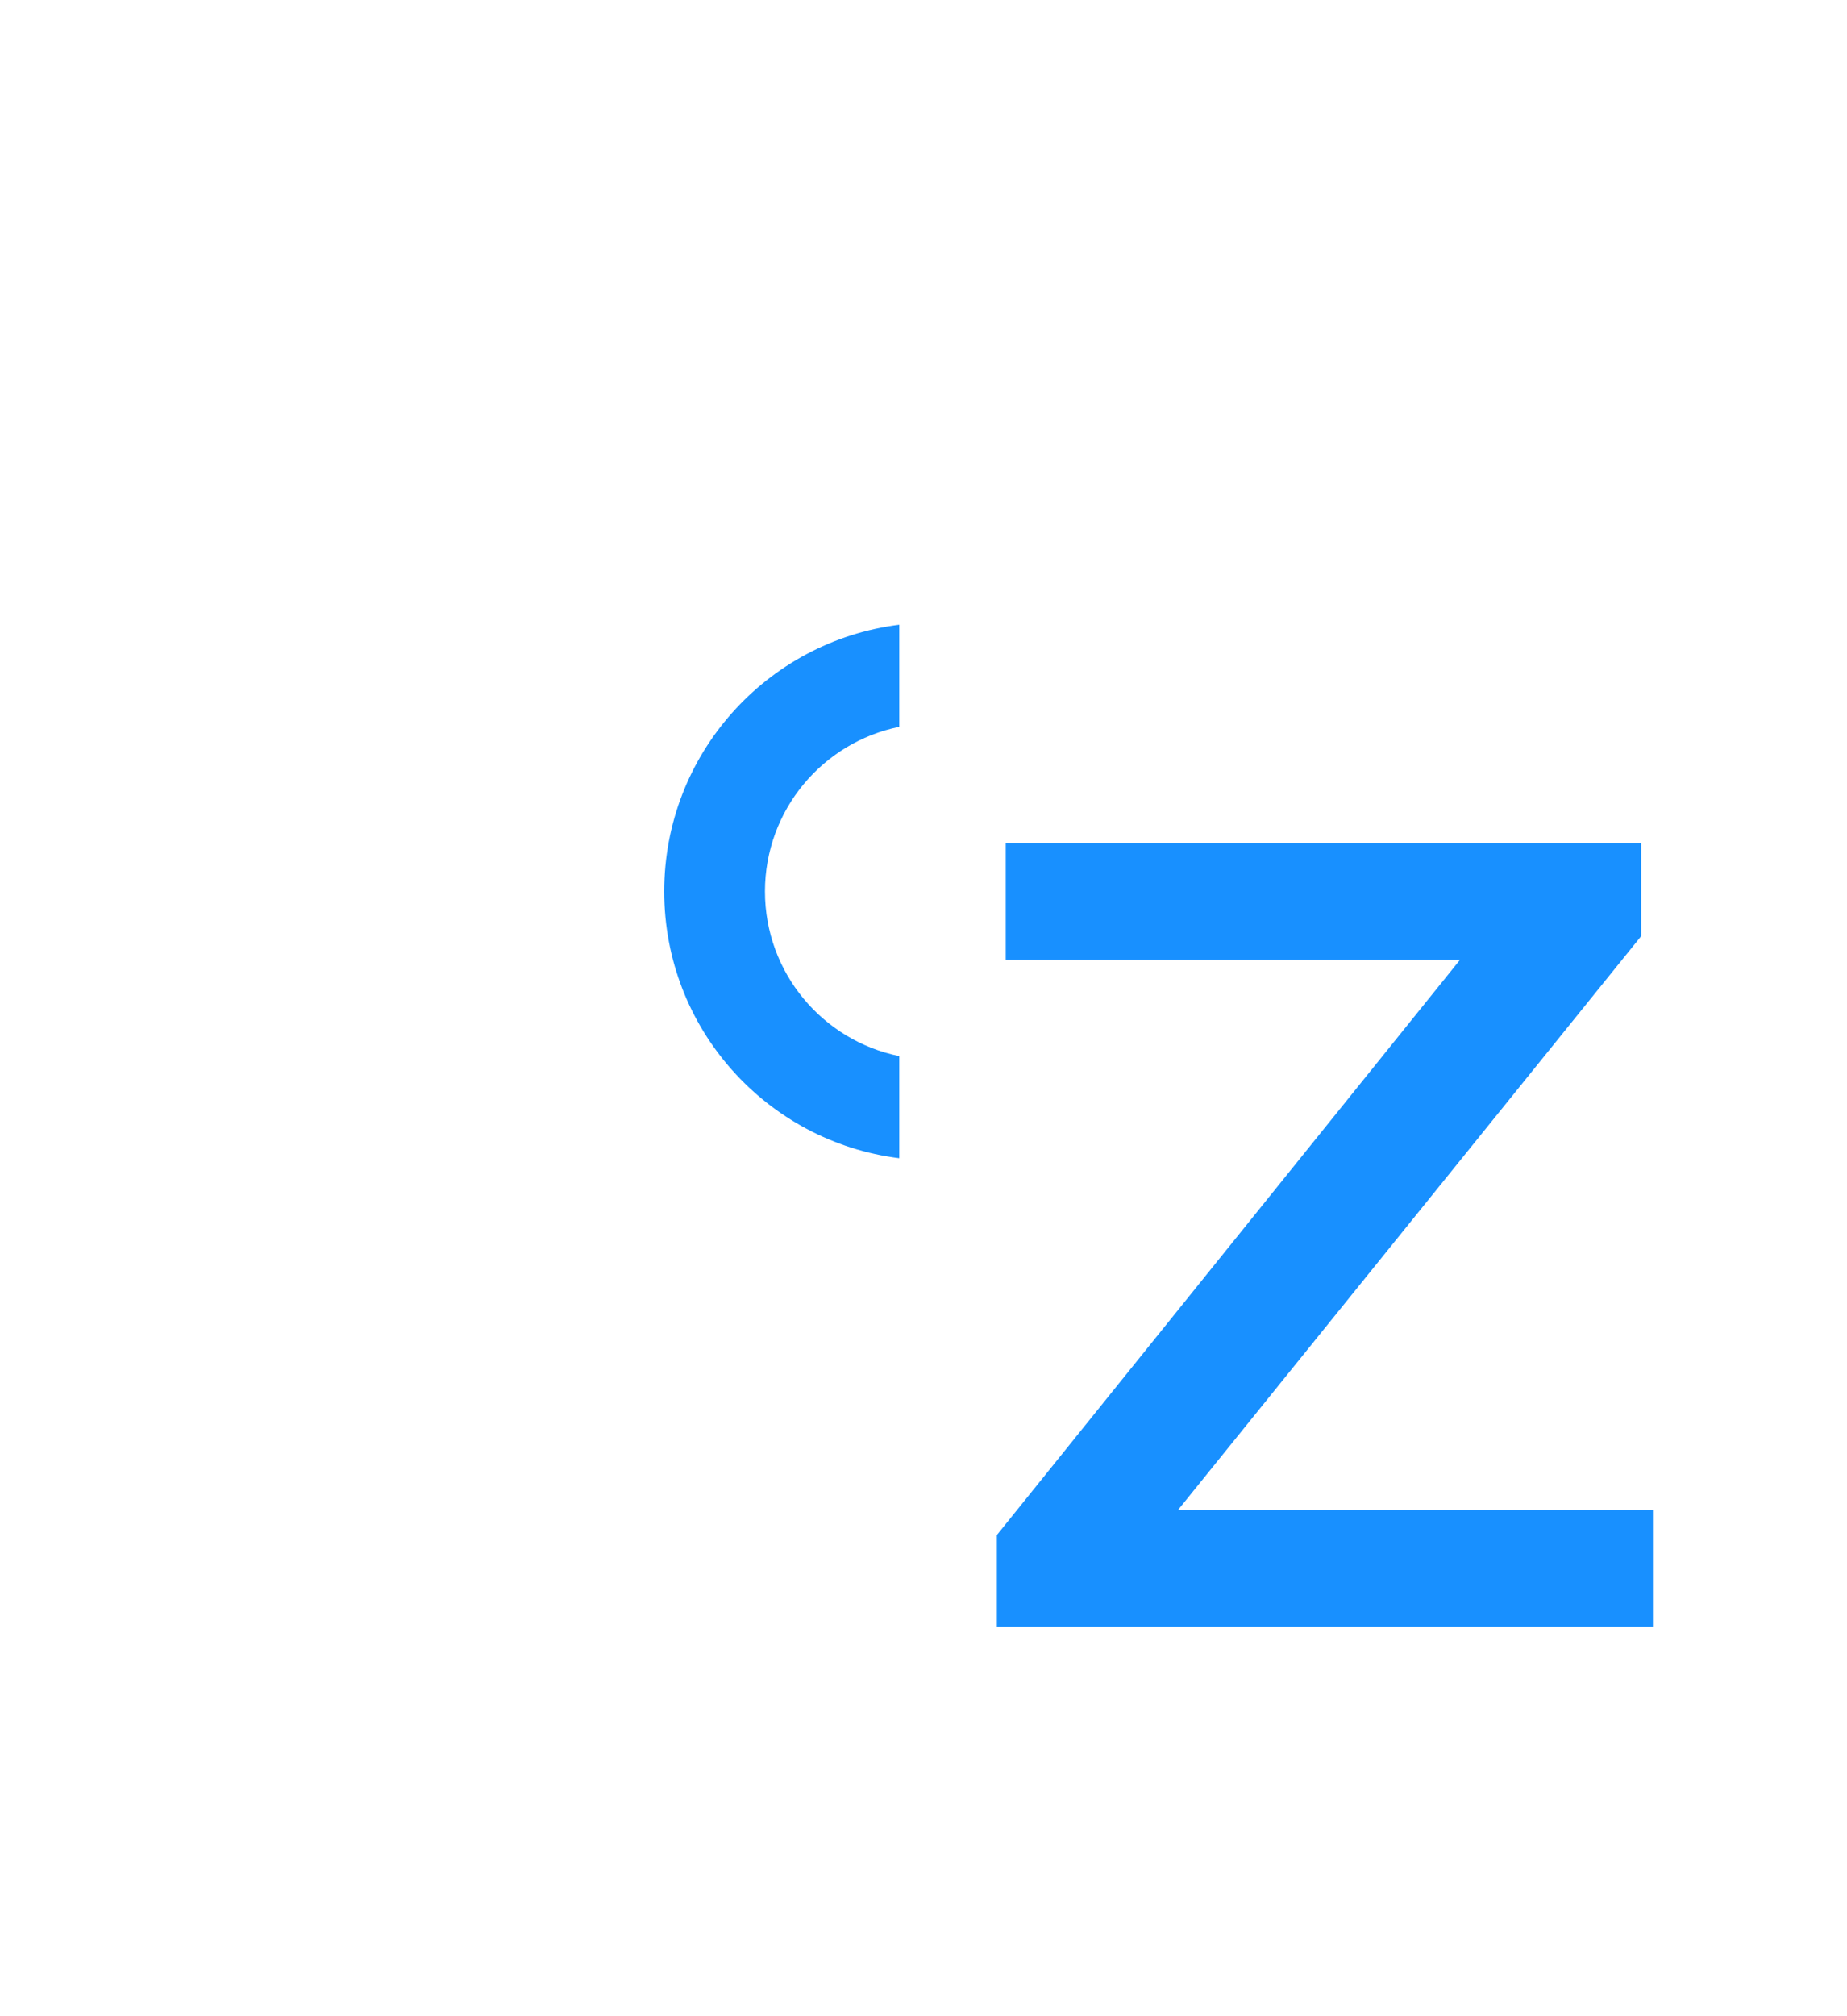 <svg width="110" height="120" fill="none" xmlns="http://www.w3.org/2000/svg"><path d="M39.558 53.058c0-8.159 6.108-14.892 14-15.876v6.076c-4.564.927-8 4.962-8 9.8 0 4.838 3.436 8.874 8 9.8v6.077c-7.892-.985-14-7.717-14-15.877zM59.37 91.362v5.456h39.072v-6.952H70.163l27.575-34.144v-5.544h-37.84v6.952H86.95L59.37 91.362z" fill="#1890FF"/></svg>